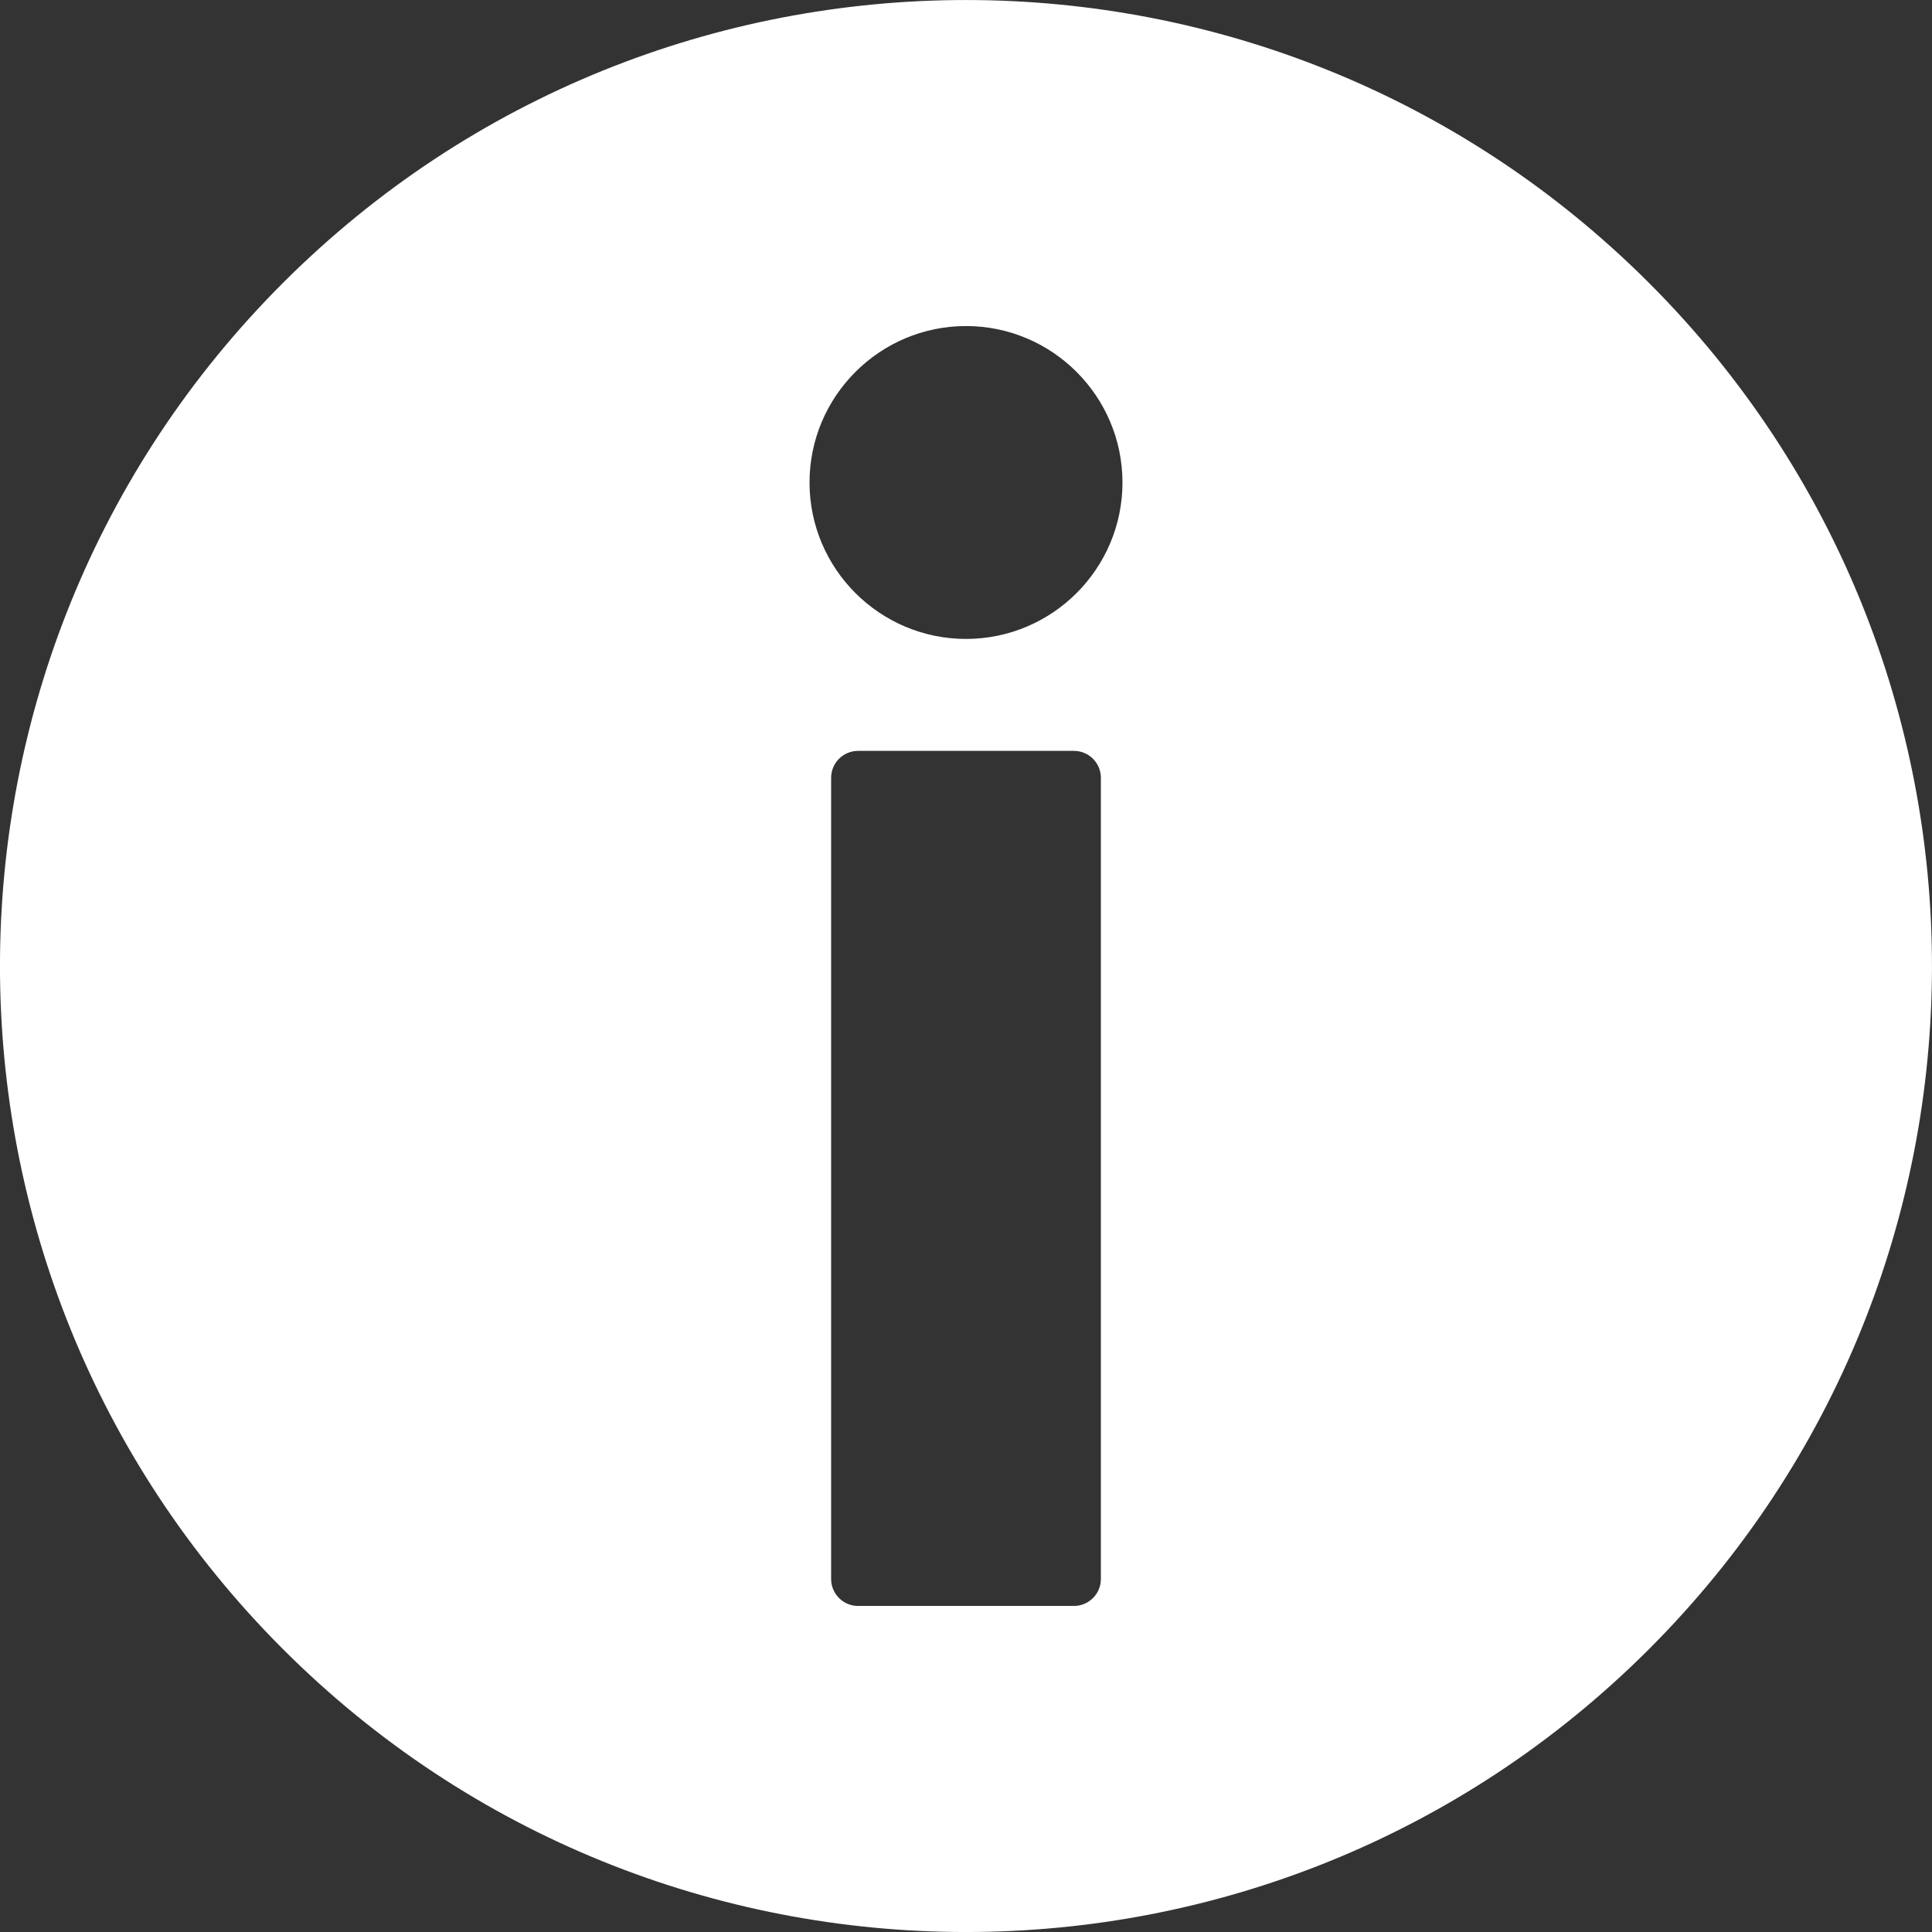 <?xml version="1.0" encoding="UTF-8"?><svg id="Capa_1" xmlns="http://www.w3.org/2000/svg" viewBox="0 0 416.98 416.98"><rect x="0" y="0" width="416.98" height="416.98" fill="#333333" stroke="none"/><defs><style>.cls-1{fill:#fff;}</style></defs><path class="cls-1" d="M356,61.16c-81.37-81.47-213.38-81.55-294.85-.18-81.47,81.37-81.55,213.38-.18,294.85,81.37,81.47,213.38,81.55,294.85,.18,81.47-81.37,81.55-213.38,.18-294.85Zm-118.4,279.63c0,3.22-2.61,5.82-5.82,5.82h-46.58c-3.21,0-5.82-2.61-5.82-5.82V167.88c0-3.22,2.61-5.82,5.82-5.82h46.58c3.21,0,5.82,2.6,5.82,5.82v172.9Zm-29.11-202.89c-18.62,0-33.77-15.15-33.77-33.76s15.15-33.77,33.77-33.77,33.77,15.15,33.77,33.77c0,18.62-15.15,33.76-33.77,33.76Z"/></svg>